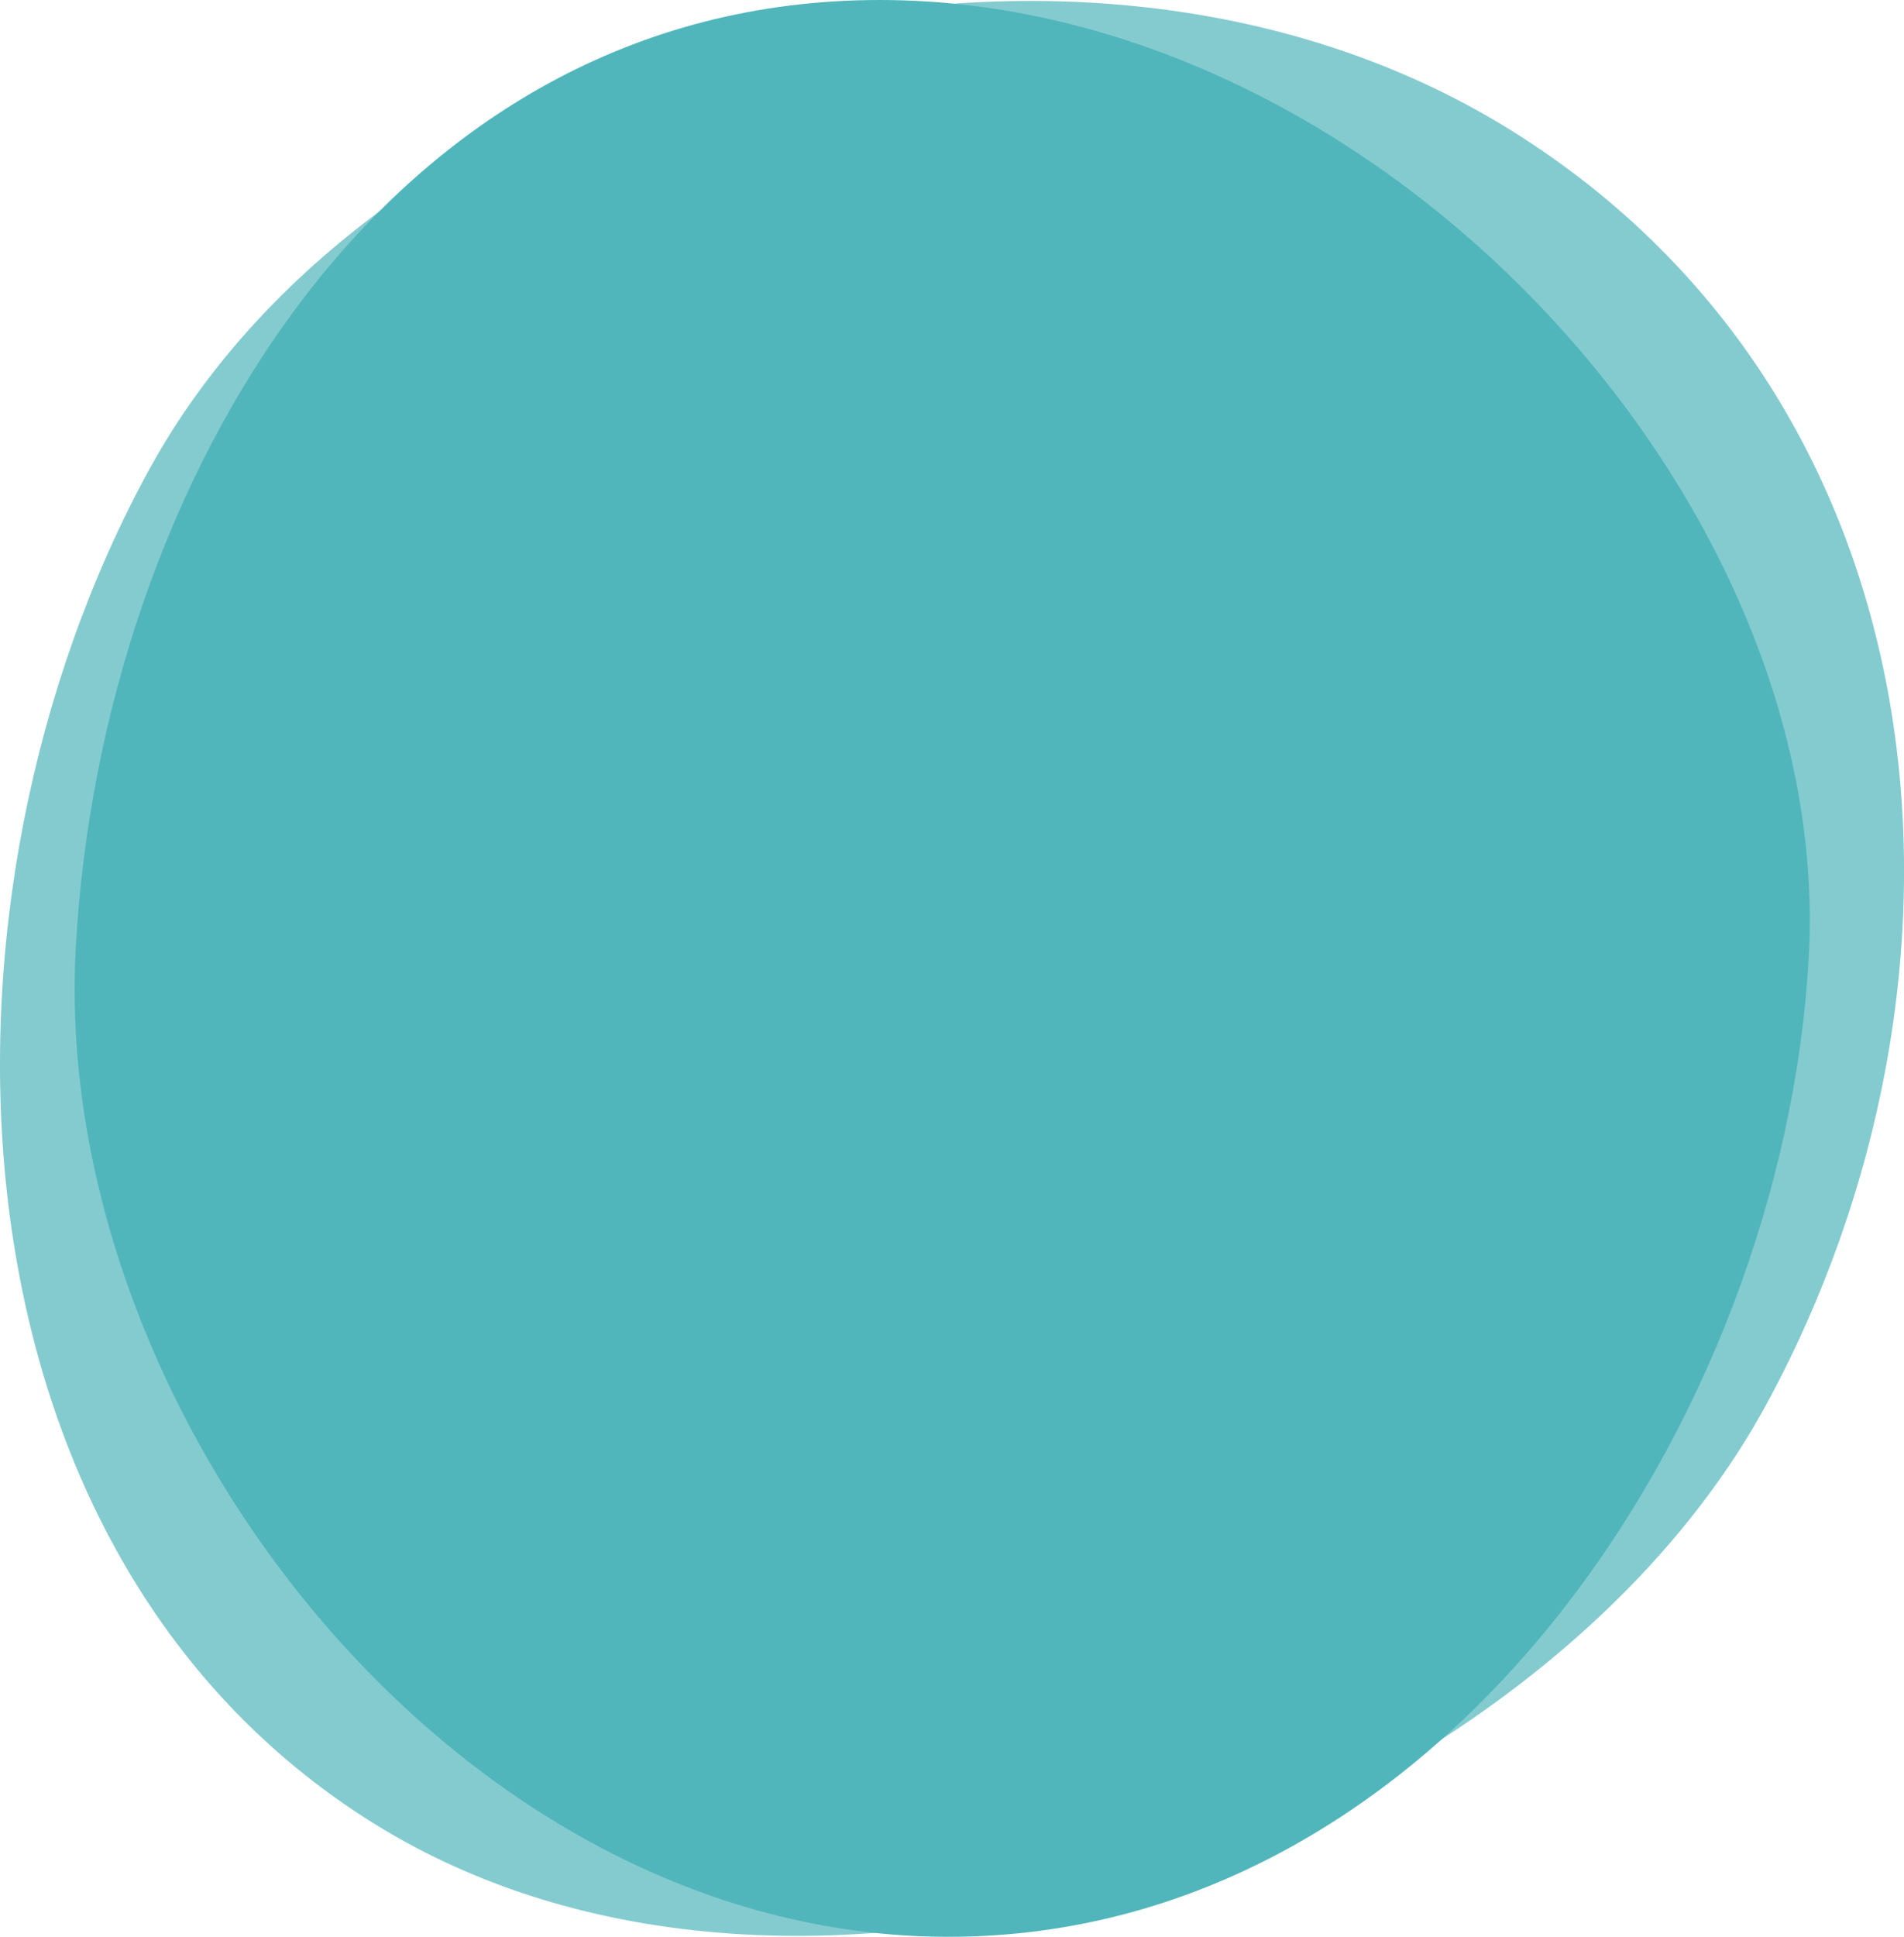 <svg xmlns="http://www.w3.org/2000/svg" viewBox="0 0 205.97 209.41"><g fill="#50b6bb"><path d="M16.12 50.8C-9.19 97.05-7.28 167.5 40.48 197.18s125.16 1.14 150.47-45.1 20.25-108.28-27.51-138S41.43 4.56 16.12 50.8z" opacity=".7"/><path d="M195.67 103.49c-2.77 50-39.64 105.92-93.07 105.92s-97.18-56.95-94.4-107S41.74 0 95.17 0s103.27 53.48 100.5 103.49z"/></g></svg>